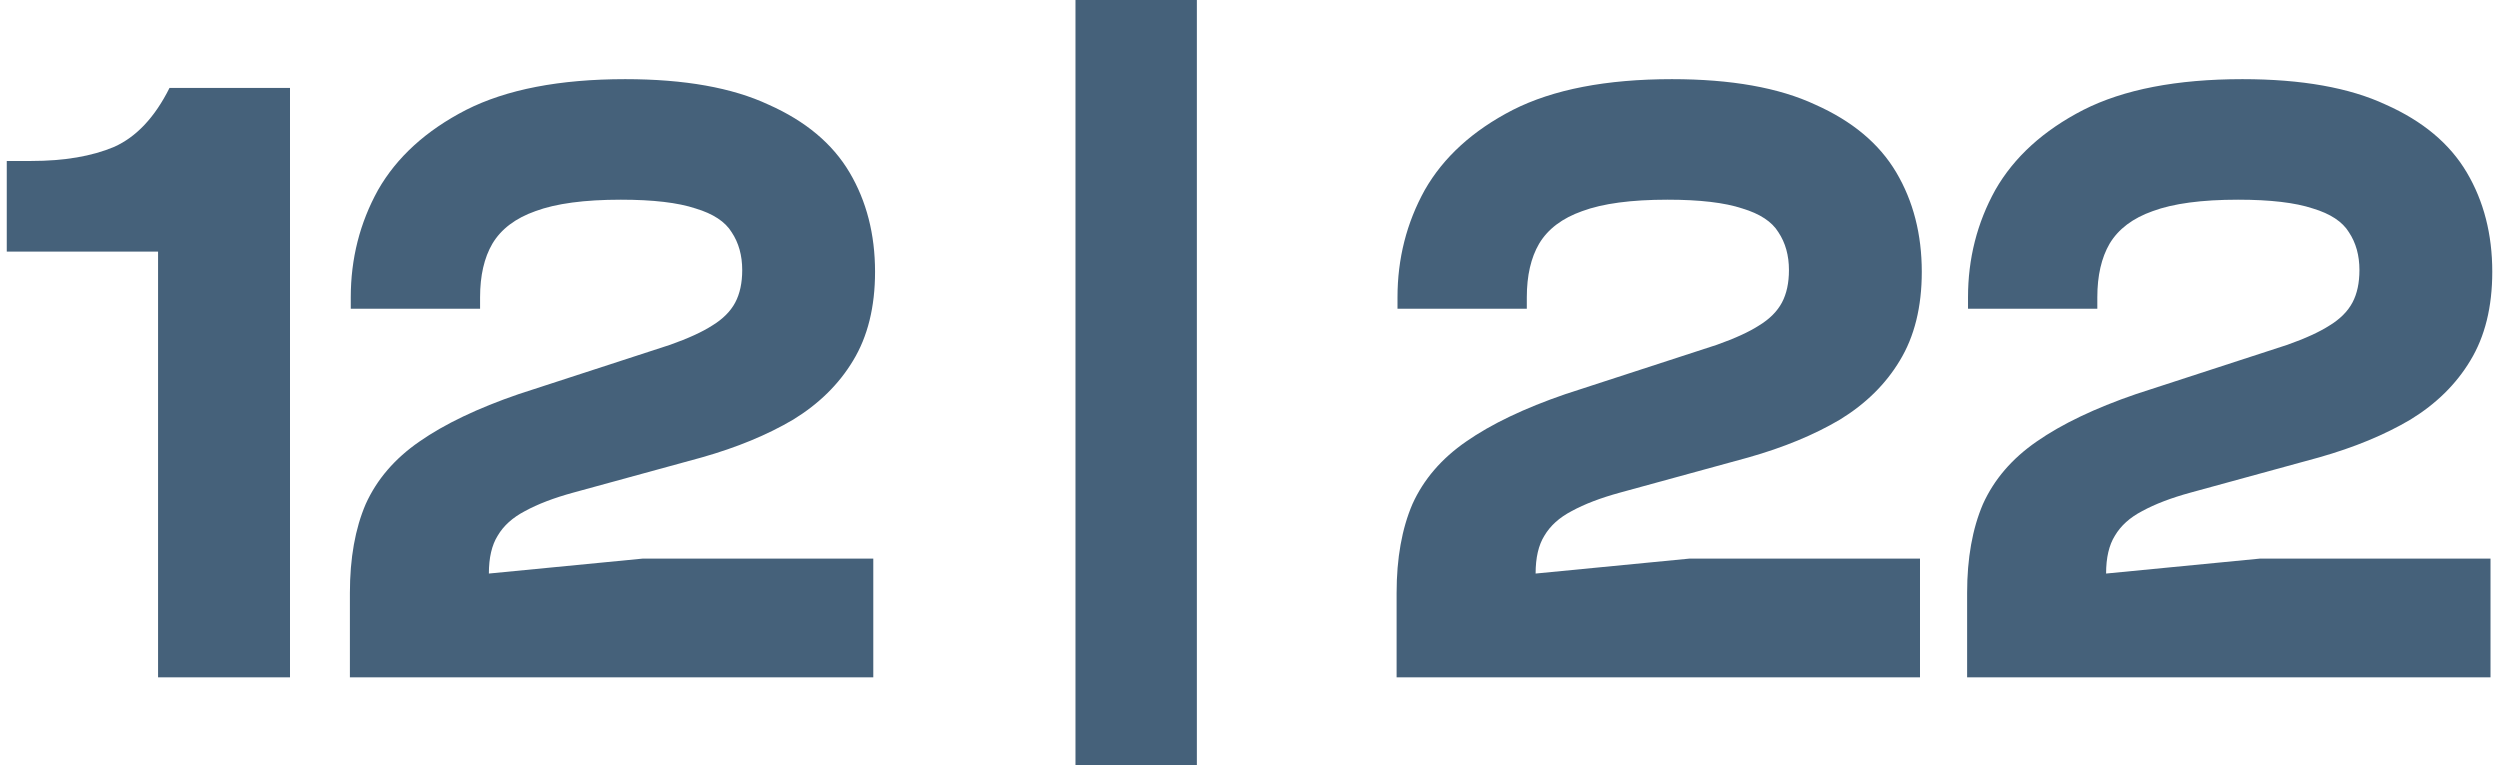 <svg width="98" height="30" viewBox="0 0 98 30" fill="none" xmlns="http://www.w3.org/2000/svg">
<path d="M11.368 26.552H6.196V9.862H0.265V6.31H1.23C2.518 6.31 3.598 6.126 4.472 5.759C5.345 5.368 6.069 4.598 6.644 3.448H11.368V26.552Z" fill="#45617A"/>
<path d="M34.233 26.552H13.716V23.241C13.716 21.885 13.922 20.724 14.336 19.759C14.773 18.793 15.474 17.977 16.44 17.31C17.428 16.621 18.727 16 20.336 15.448L26.267 13.517C26.98 13.264 27.532 13.011 27.922 12.759C28.336 12.506 28.635 12.207 28.819 11.862C29.003 11.517 29.095 11.092 29.095 10.586C29.095 10.011 28.957 9.517 28.681 9.103C28.428 8.69 27.957 8.379 27.267 8.172C26.578 7.943 25.601 7.828 24.336 7.828C22.911 7.828 21.796 7.977 20.991 8.276C20.21 8.552 19.646 8.977 19.302 9.552C18.98 10.103 18.819 10.805 18.819 11.655V12.103H13.75V11.655C13.75 10.138 14.106 8.736 14.819 7.448C15.555 6.161 16.704 5.115 18.267 4.31C19.853 3.506 21.934 3.103 24.509 3.103C26.83 3.103 28.704 3.437 30.129 4.103C31.578 4.747 32.635 5.632 33.302 6.759C33.968 7.885 34.302 9.184 34.302 10.655C34.302 12.034 34.014 13.195 33.44 14.138C32.888 15.057 32.106 15.828 31.095 16.448C30.083 17.046 28.888 17.54 27.509 17.931L22.474 19.31C21.715 19.517 21.083 19.759 20.578 20.035C20.095 20.287 19.738 20.609 19.509 21C19.279 21.368 19.164 21.862 19.164 22.483L25.198 21.897H34.233V26.552Z" fill="#45617A"/>
<path d="M46.917 30H42.159V0H46.917V30Z" fill="#45617A"/>
<path d="M75.264 26.552H54.747V23.241C54.747 21.885 54.954 20.724 55.368 19.759C55.805 18.793 56.506 17.977 57.471 17.31C58.46 16.621 59.759 16 61.368 15.448L67.299 13.517C68.012 13.264 68.563 13.011 68.954 12.759C69.368 12.506 69.667 12.207 69.851 11.862C70.035 11.517 70.127 11.092 70.127 10.586C70.127 10.011 69.989 9.517 69.713 9.103C69.46 8.69 68.989 8.379 68.299 8.172C67.609 7.943 66.632 7.828 65.368 7.828C63.943 7.828 62.828 7.977 62.023 8.276C61.242 8.552 60.678 8.977 60.334 9.552C60.012 10.103 59.851 10.805 59.851 11.655V12.103H54.782V11.655C54.782 10.138 55.138 8.736 55.851 7.448C56.586 6.161 57.736 5.115 59.299 4.31C60.885 3.506 62.966 3.103 65.54 3.103C67.862 3.103 69.736 3.437 71.161 4.103C72.609 4.747 73.667 5.632 74.334 6.759C75 7.885 75.334 9.184 75.334 10.655C75.334 12.034 75.046 13.195 74.471 14.138C73.92 15.057 73.138 15.828 72.127 16.448C71.115 17.046 69.92 17.54 68.54 17.931L63.506 19.31C62.747 19.517 62.115 19.759 61.609 20.035C61.127 20.287 60.77 20.609 60.54 21C60.31 21.368 60.196 21.862 60.196 22.483L66.23 21.897H75.264V26.552Z" fill="#45617A"/>
<path d="M97.628 26.552H77.111V23.241C77.111 21.885 77.318 20.724 77.732 19.759C78.169 18.793 78.87 17.977 79.835 17.31C80.824 16.621 82.123 16 83.732 15.448L89.663 13.517C90.376 13.264 90.927 13.011 91.318 12.759C91.732 12.506 92.031 12.207 92.215 11.862C92.399 11.517 92.49 11.092 92.49 10.586C92.49 10.011 92.353 9.517 92.077 9.103C91.824 8.69 91.353 8.379 90.663 8.172C89.973 7.943 88.996 7.828 87.732 7.828C86.307 7.828 85.192 7.977 84.387 8.276C83.606 8.552 83.042 8.977 82.697 9.552C82.376 10.103 82.215 10.805 82.215 11.655V12.103H77.146V11.655C77.146 10.138 77.502 8.736 78.215 7.448C78.95 6.161 80.1 5.115 81.663 4.31C83.249 3.506 85.33 3.103 87.904 3.103C90.226 3.103 92.1 3.437 93.525 4.103C94.973 4.747 96.031 5.632 96.697 6.759C97.364 7.885 97.697 9.184 97.697 10.655C97.697 12.034 97.41 13.195 96.835 14.138C96.284 15.057 95.502 15.828 94.49 16.448C93.479 17.046 92.284 17.54 90.904 17.931L85.87 19.31C85.111 19.517 84.479 19.759 83.973 20.035C83.49 20.287 83.134 20.609 82.904 21C82.674 21.368 82.559 21.862 82.559 22.483L88.594 21.897H97.628V26.552Z" fill="#45617A"/>
</svg>
